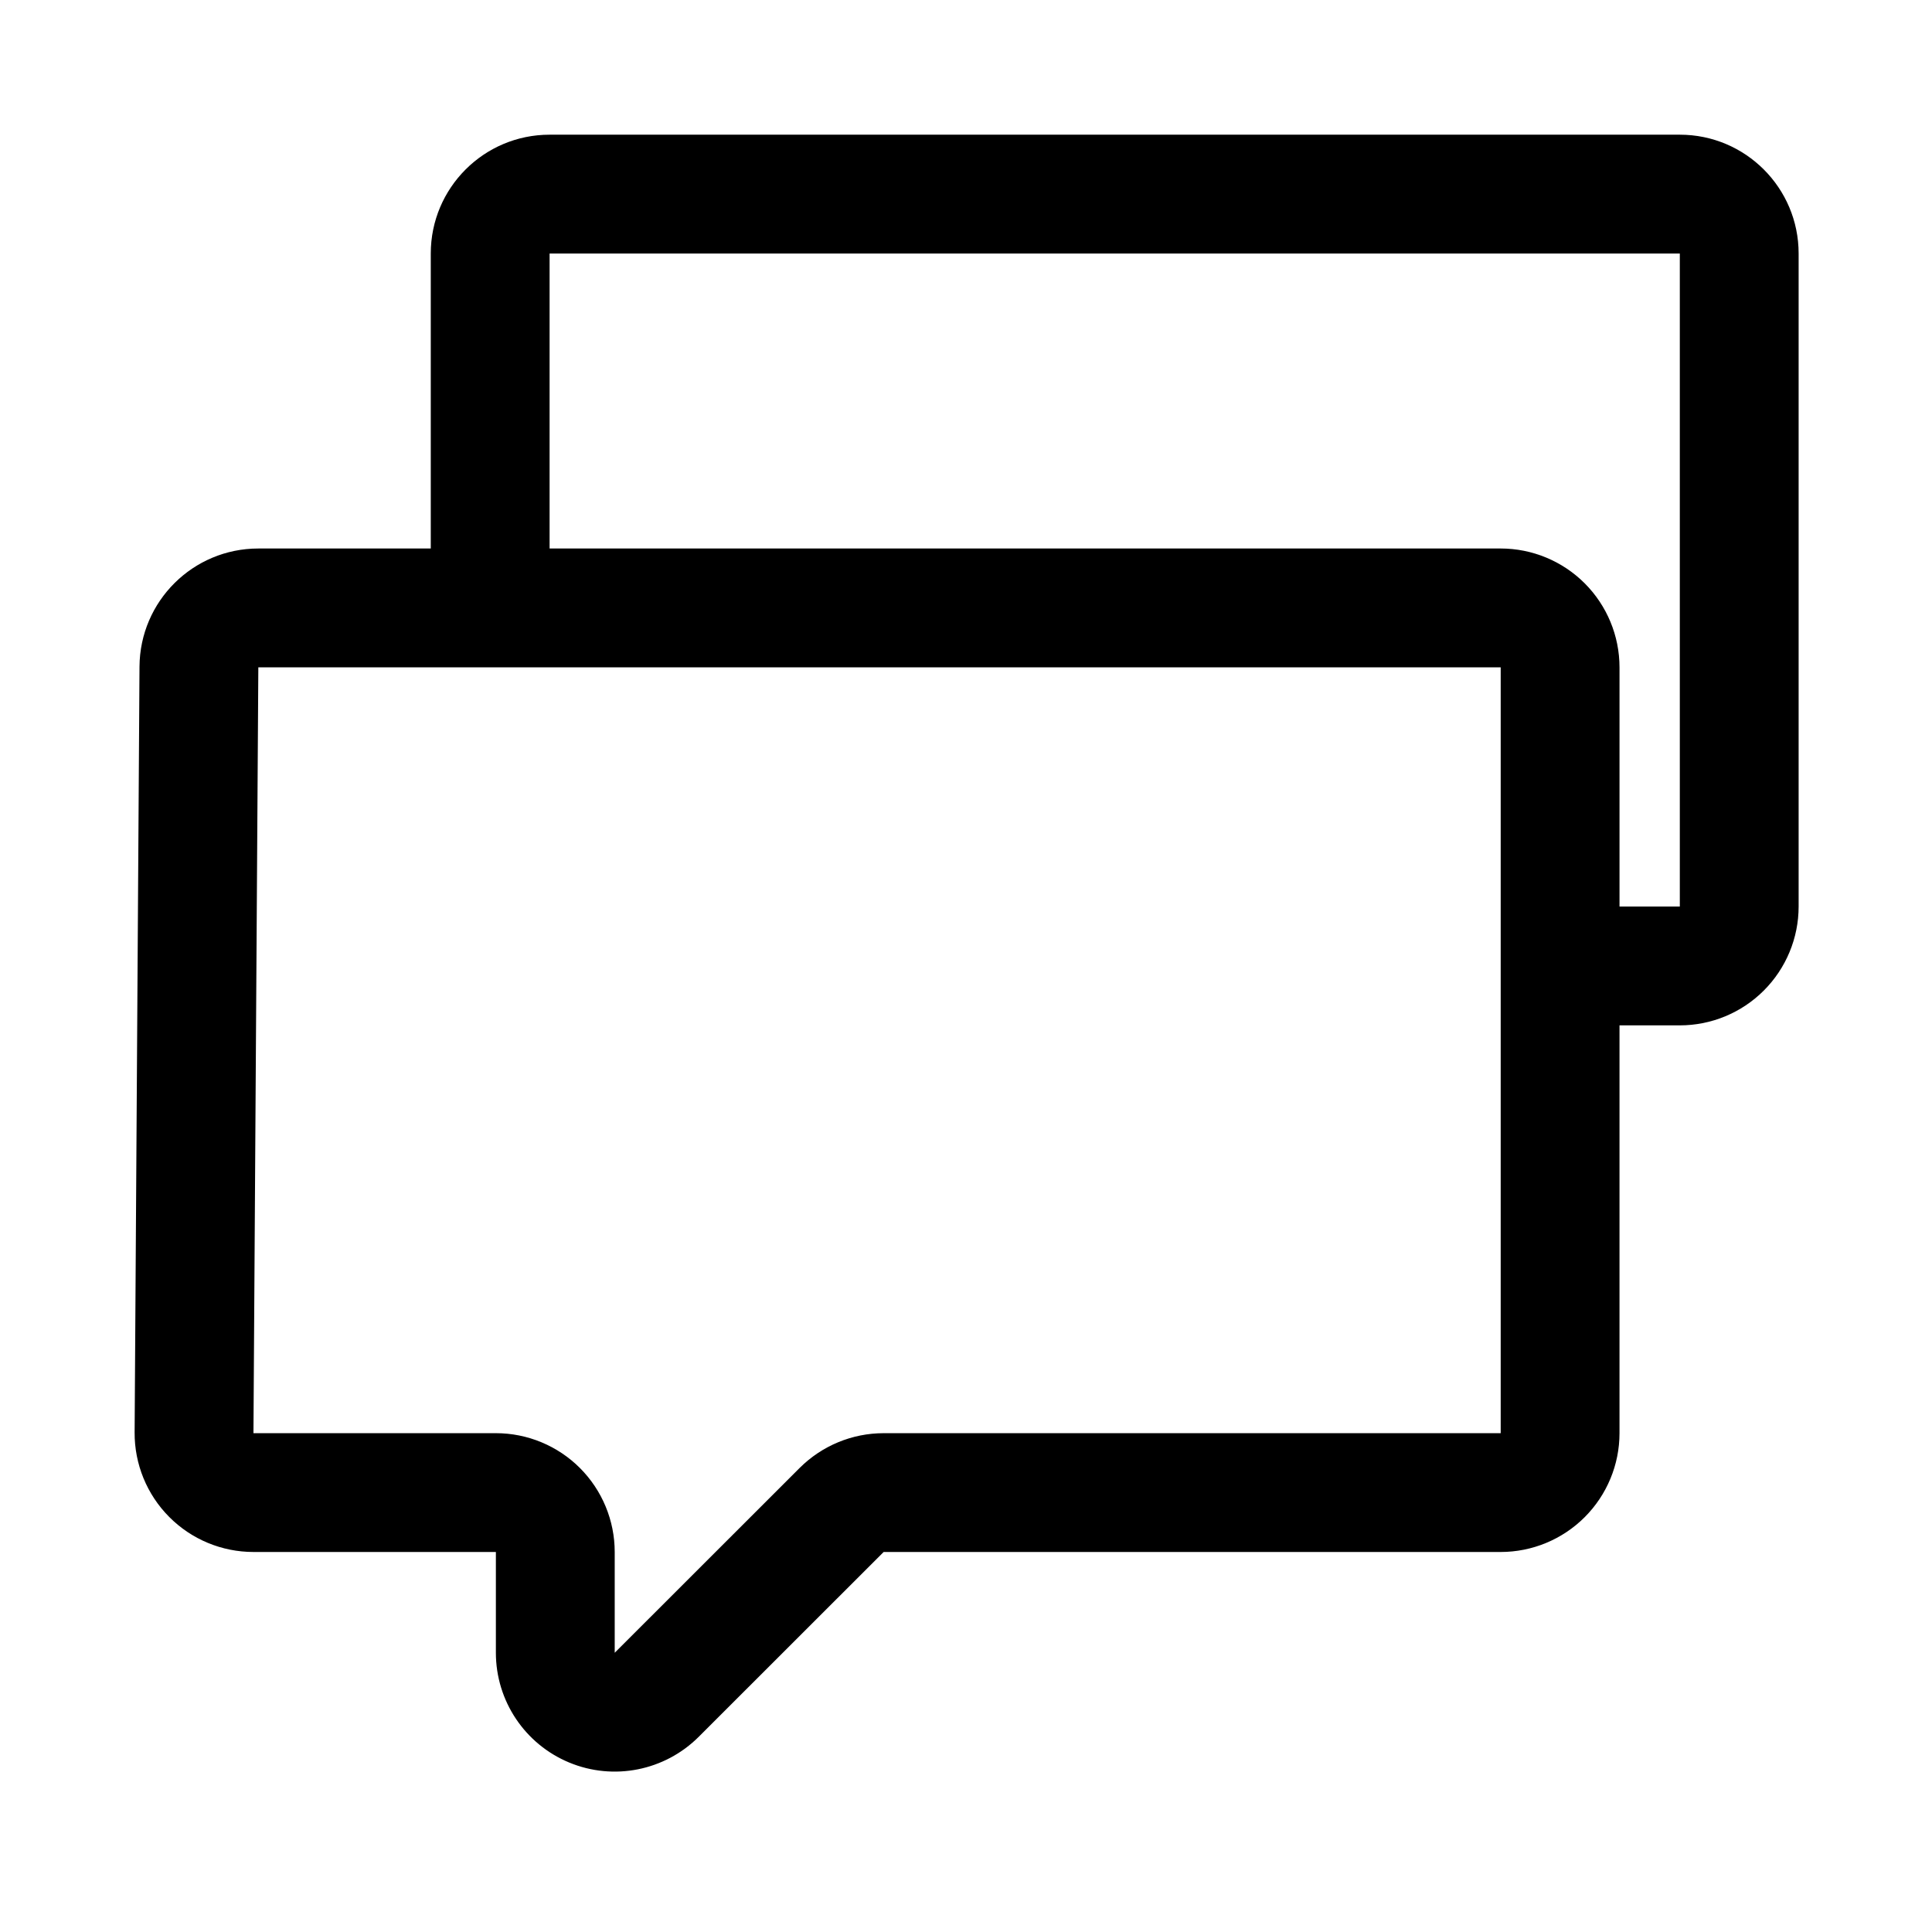 <?xml version="1.0" encoding="UTF-8"?>
<!-- Uploaded to: ICON Repo, www.iconrepo.com, Generator: ICON Repo Mixer Tools -->
<svg fill="#000000" width="800px" height="800px" version="1.1" viewBox="144 144 512 512" xmlns="http://www.w3.org/2000/svg">
 <path d="m258.16 289.36h-45.703c-17.32 0-31.379 13.984-31.488 31.301l-1.293 202.94c-0.047 8.391 3.242 16.453 9.164 22.402 5.902 5.953 13.949 9.289 22.324 9.289h64.25v26.703c0 12.738 7.668 24.215 19.43 29.094 11.762 4.883 25.301 2.188 34.324-6.816l49.008-48.98h163.52c8.344 0 16.359-3.32 22.262-9.227 5.902-5.902 9.227-13.918 9.227-22.262v-108.07h15.98c8.344 0 16.355-3.32 22.262-9.227 5.902-5.902 9.227-13.918 9.227-22.262v-173.06c0-17.379-14.094-31.488-31.488-31.488h-299.52c-17.398 0-31.488 14.109-31.488 31.488zm283.54 31.488v202.96h-163.52c-8.359 0-16.355 3.324-22.262 9.211l-49.012 48.98v-26.703c0-8.344-3.32-16.355-9.223-22.262-5.906-5.902-13.918-9.227-22.266-9.227h-64.25l1.293-202.96h329.24zm31.488 63.402h15.98v-173.06h-299.52v78.168h252.05c8.344 0 16.359 3.324 22.262 9.227 5.902 5.906 9.227 13.918 9.227 22.277z" fill-rule="evenodd"/>
</svg>